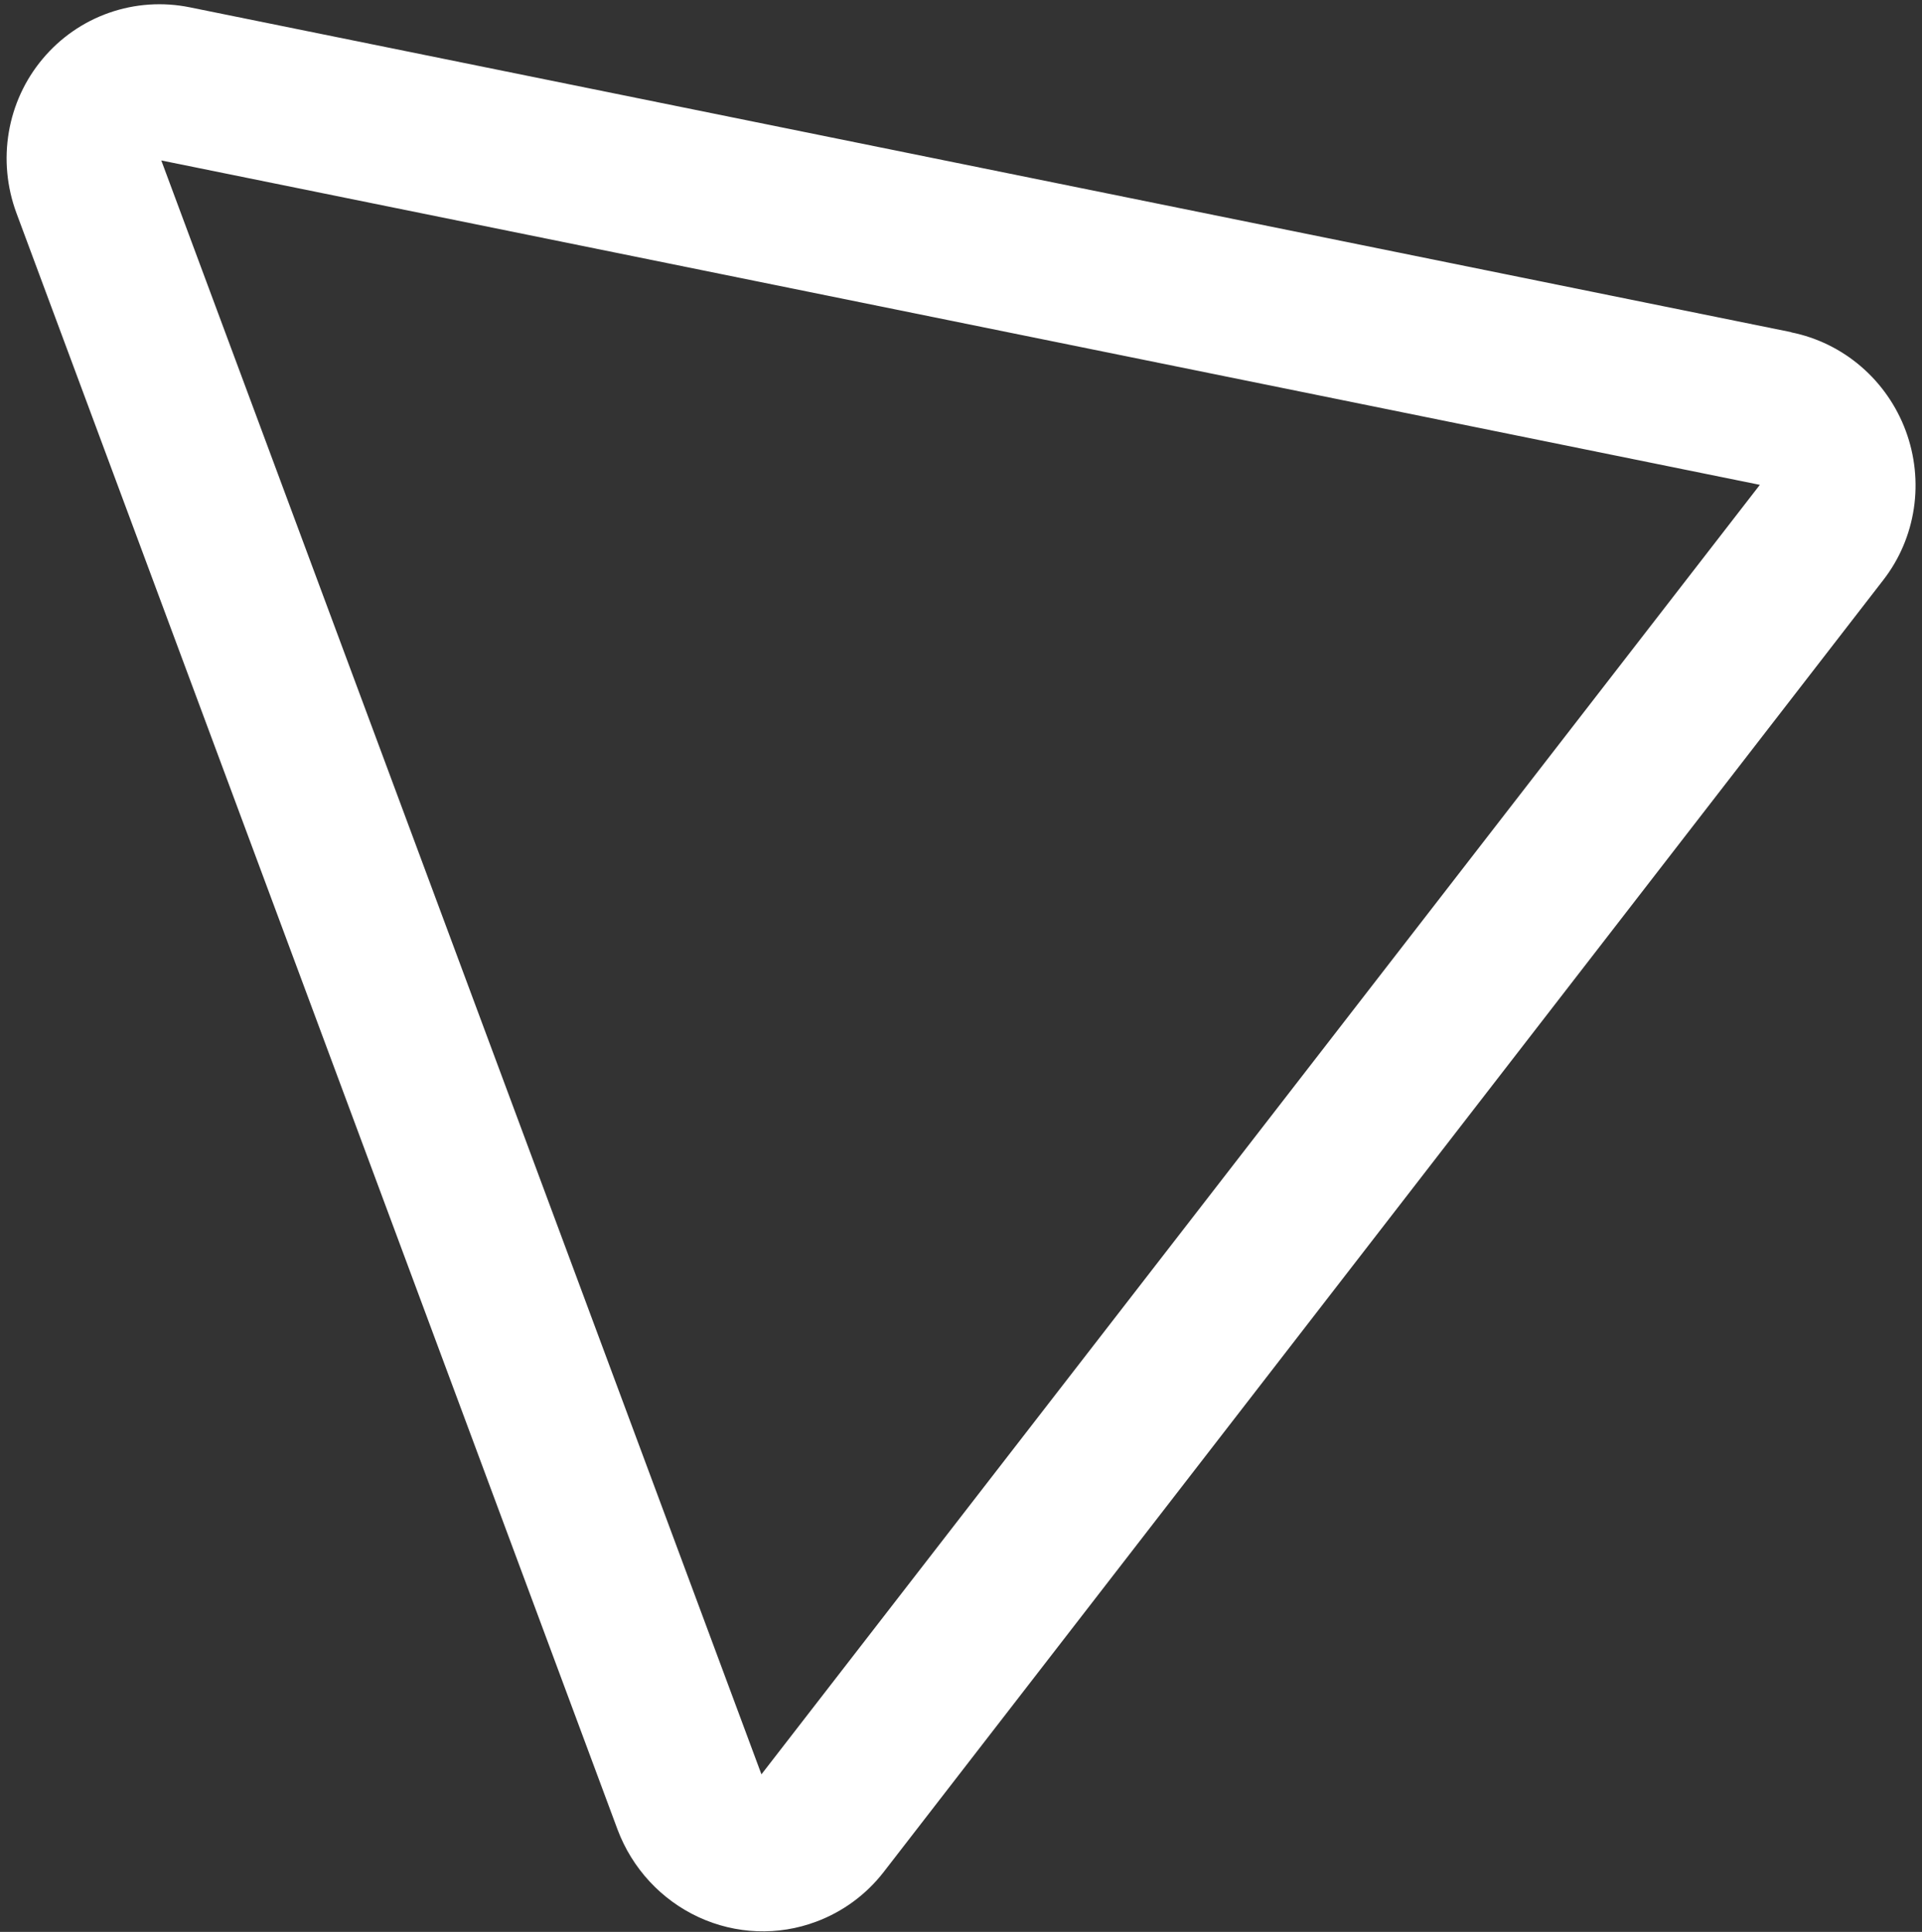 <?xml version="1.0" encoding="UTF-8"?> <svg xmlns="http://www.w3.org/2000/svg" width="194" height="195" viewBox="0 0 194 195" fill="none"><rect x="0" y="0" width="194" height="195" fill="#333333" stroke="none"/> <path d="M180.791 33.526L19.162 0.739C16.436 0.185 13.622 0.376 11.009 1.292C8.396 2.208 6.079 3.816 4.297 5.95C2.53 8.056 1.354 10.607 0.89 13.339C0.426 16.072 0.691 18.887 1.657 21.497L62.343 184.692C63.815 188.598 66.753 191.769 70.511 193.508C74.27 195.247 78.541 195.411 82.386 193.964C85.073 192.964 87.429 191.231 89.194 188.956L190.094 58.543C191.718 56.452 192.779 53.968 193.175 51.329C193.571 48.69 193.288 45.986 192.355 43.475C191.421 40.965 189.868 38.732 187.844 36.993C185.82 35.254 183.394 34.067 180.798 33.545L180.791 33.526ZM76.857 179.095L16.281 16.196L177.634 48.938L76.857 179.095Z" fill="white"></path> </svg> 
